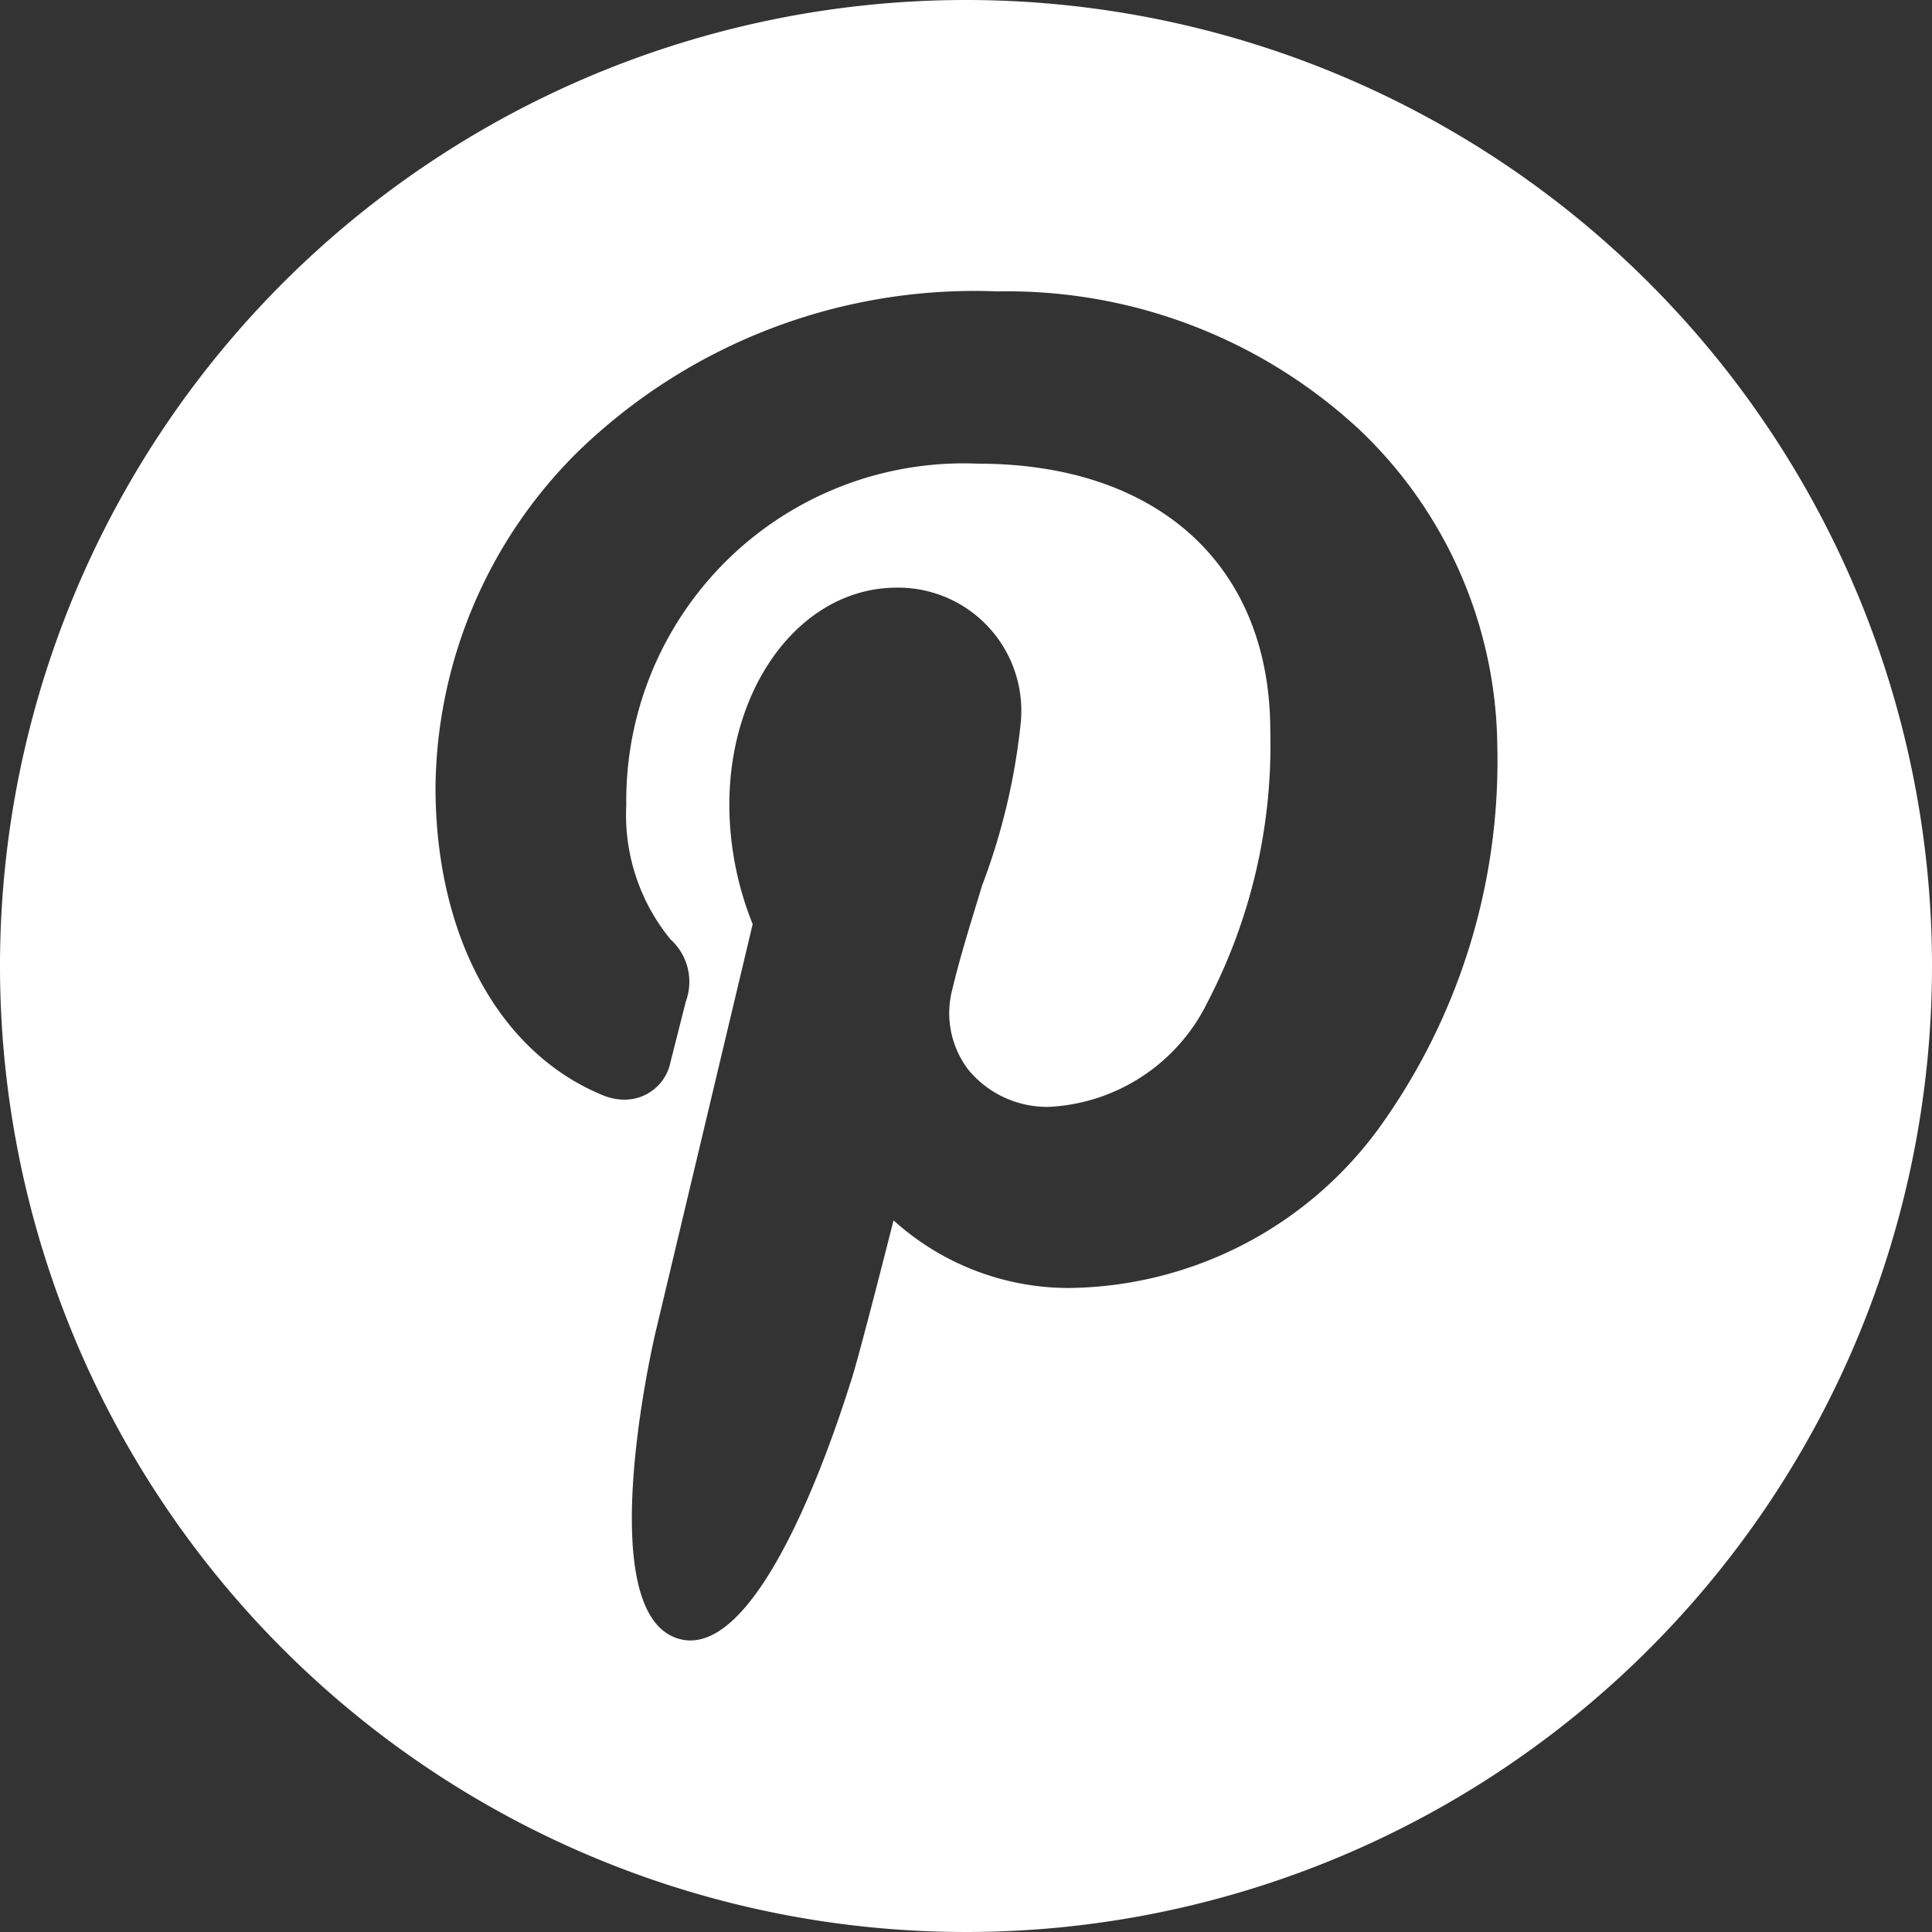 <svg xmlns="http://www.w3.org/2000/svg" viewBox="0 0 24 24"><rect x="0" y="0" width="24" height="24" fill="#333333" stroke="none"/><defs><style>.cls-1{fill:#fff;}</style></defs><title>rodape_pinterest</title><g id="Camada_2" data-name="Camada 2"><g id="Rodapé"><path class="cls-1" d="M12,0A12,12,0,1,0,24,12,12,12,0,0,0,12,0Zm5.14,14A4.83,4.83,0,0,1,13.26,16a3.25,3.25,0,0,1-2.16-.84c-.17.67-.45,1.76-.53,2s-1.06,3.49-2.13,3.2-.38-3.48-.28-3.88l1.19-5A4,4,0,0,1,9.06,10c0-1.51.91-2.7,2.08-2.7a1.53,1.53,0,0,1,1.54,1.68A8,8,0,0,1,12.2,11c-.13.43-.27.87-.37,1.29a1.16,1.16,0,0,0,.2,1,1.27,1.27,0,0,0,1,.46A2.32,2.32,0,0,0,15,12.45a6.91,6.91,0,0,0,.78-3.37c0-2.05-1.39-3.32-3.63-3.32A4.19,4.19,0,0,0,7.78,10a2.44,2.44,0,0,0,.55,1.67.71.71,0,0,1,.19.77l-.19.75a.58.58,0,0,1-.57.47.69.69,0,0,1-.26-.05c-1.31-.53-2.09-2-2.09-3.83A5.94,5.94,0,0,1,7.17,5.62a7.07,7.07,0,0,1,5.22-2,6.43,6.43,0,0,1,4.5,1.72,5.49,5.49,0,0,1,1.71,3.93A7.79,7.79,0,0,1,17.14,14Z"/></g></g></svg>